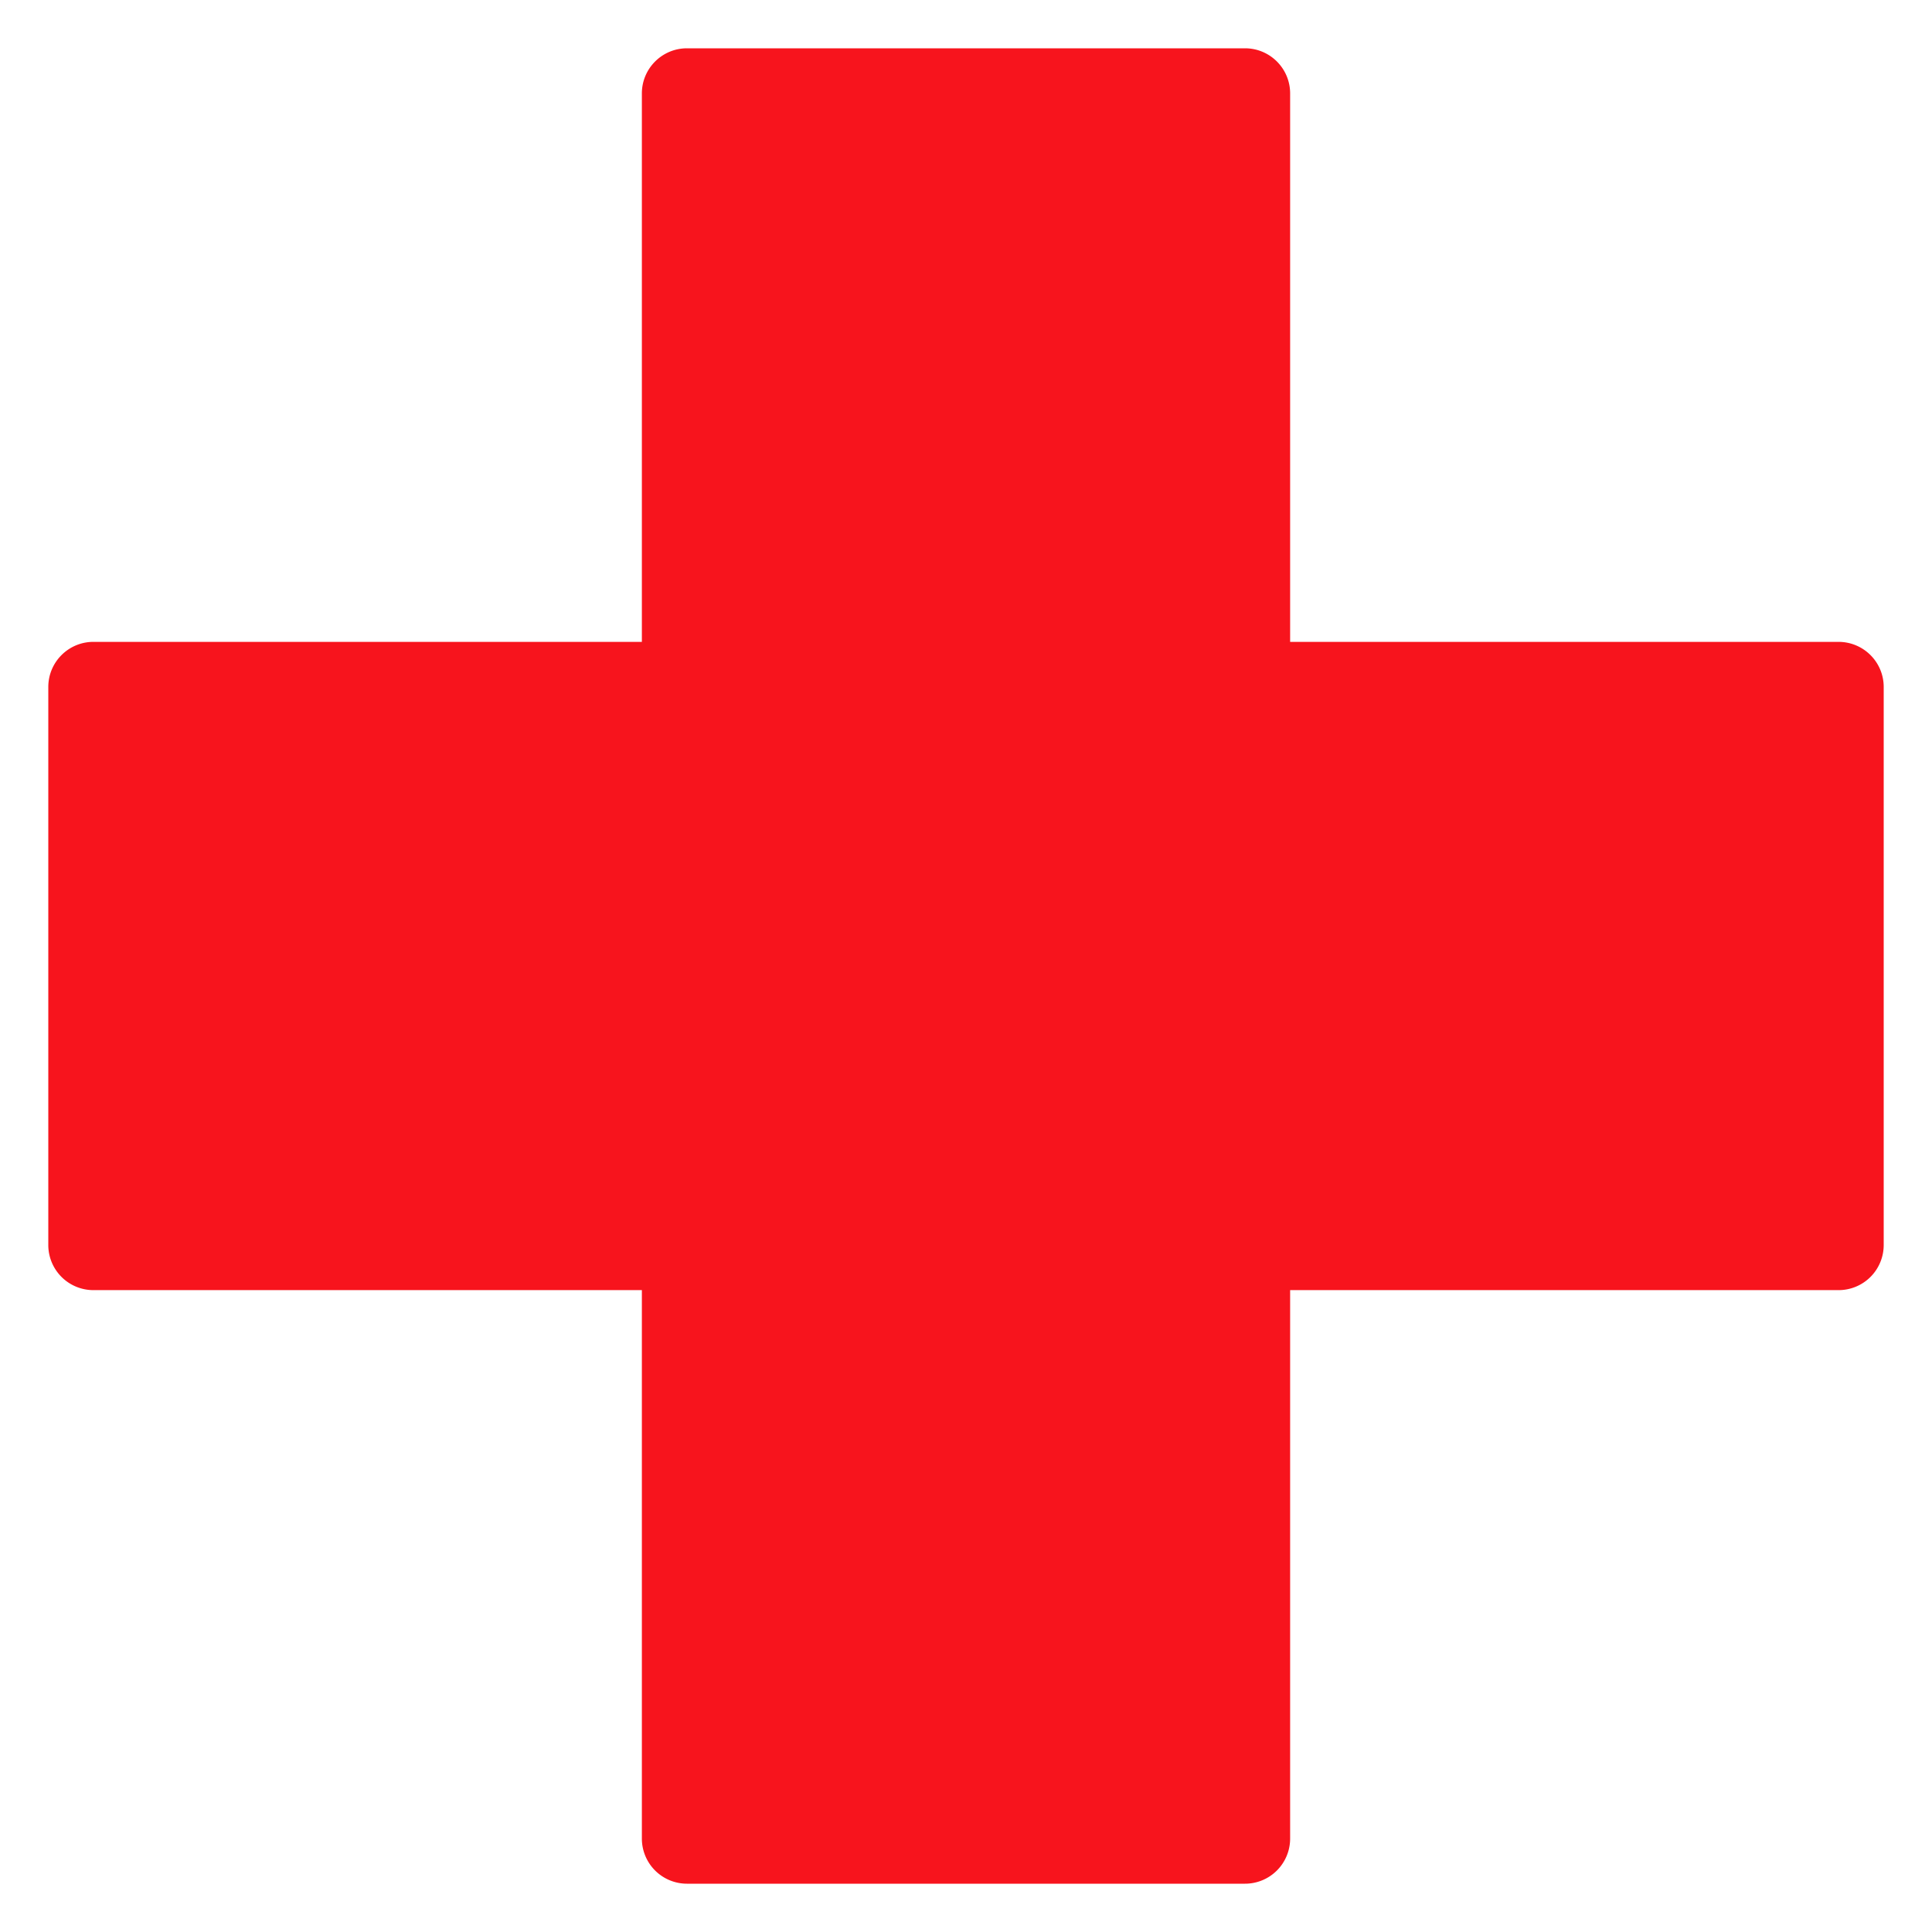 <?xml version="1.0" encoding="UTF-8"?>
<svg xmlns="http://www.w3.org/2000/svg" width="26" height="26" fill="none">
  <g clip-path="url(#clip0_146_363)">
    <path d="M25.35 9.245v7.51a.607.607 0 01-.607.607h-7.381v7.38a.607.607 0 01-.608.608H9.245a.607.607 0 01-.607-.607v-7.381H1.257a.607.607 0 01-.607-.608V9.245c0-.335.272-.607.607-.607h7.381V1.257c0-.335.272-.607.607-.607h7.51c.335 0 .607.272.607.607v7.381h7.38c.336 0 .608.272.608.607z" fill="#F7141D"></path>
  </g>
  <defs>
    <clipPath id="clip0_146_363">
      <path fill="#fff" d="M0 0h26v26H0z"></path>
    </clipPath>
  </defs>
</svg>
